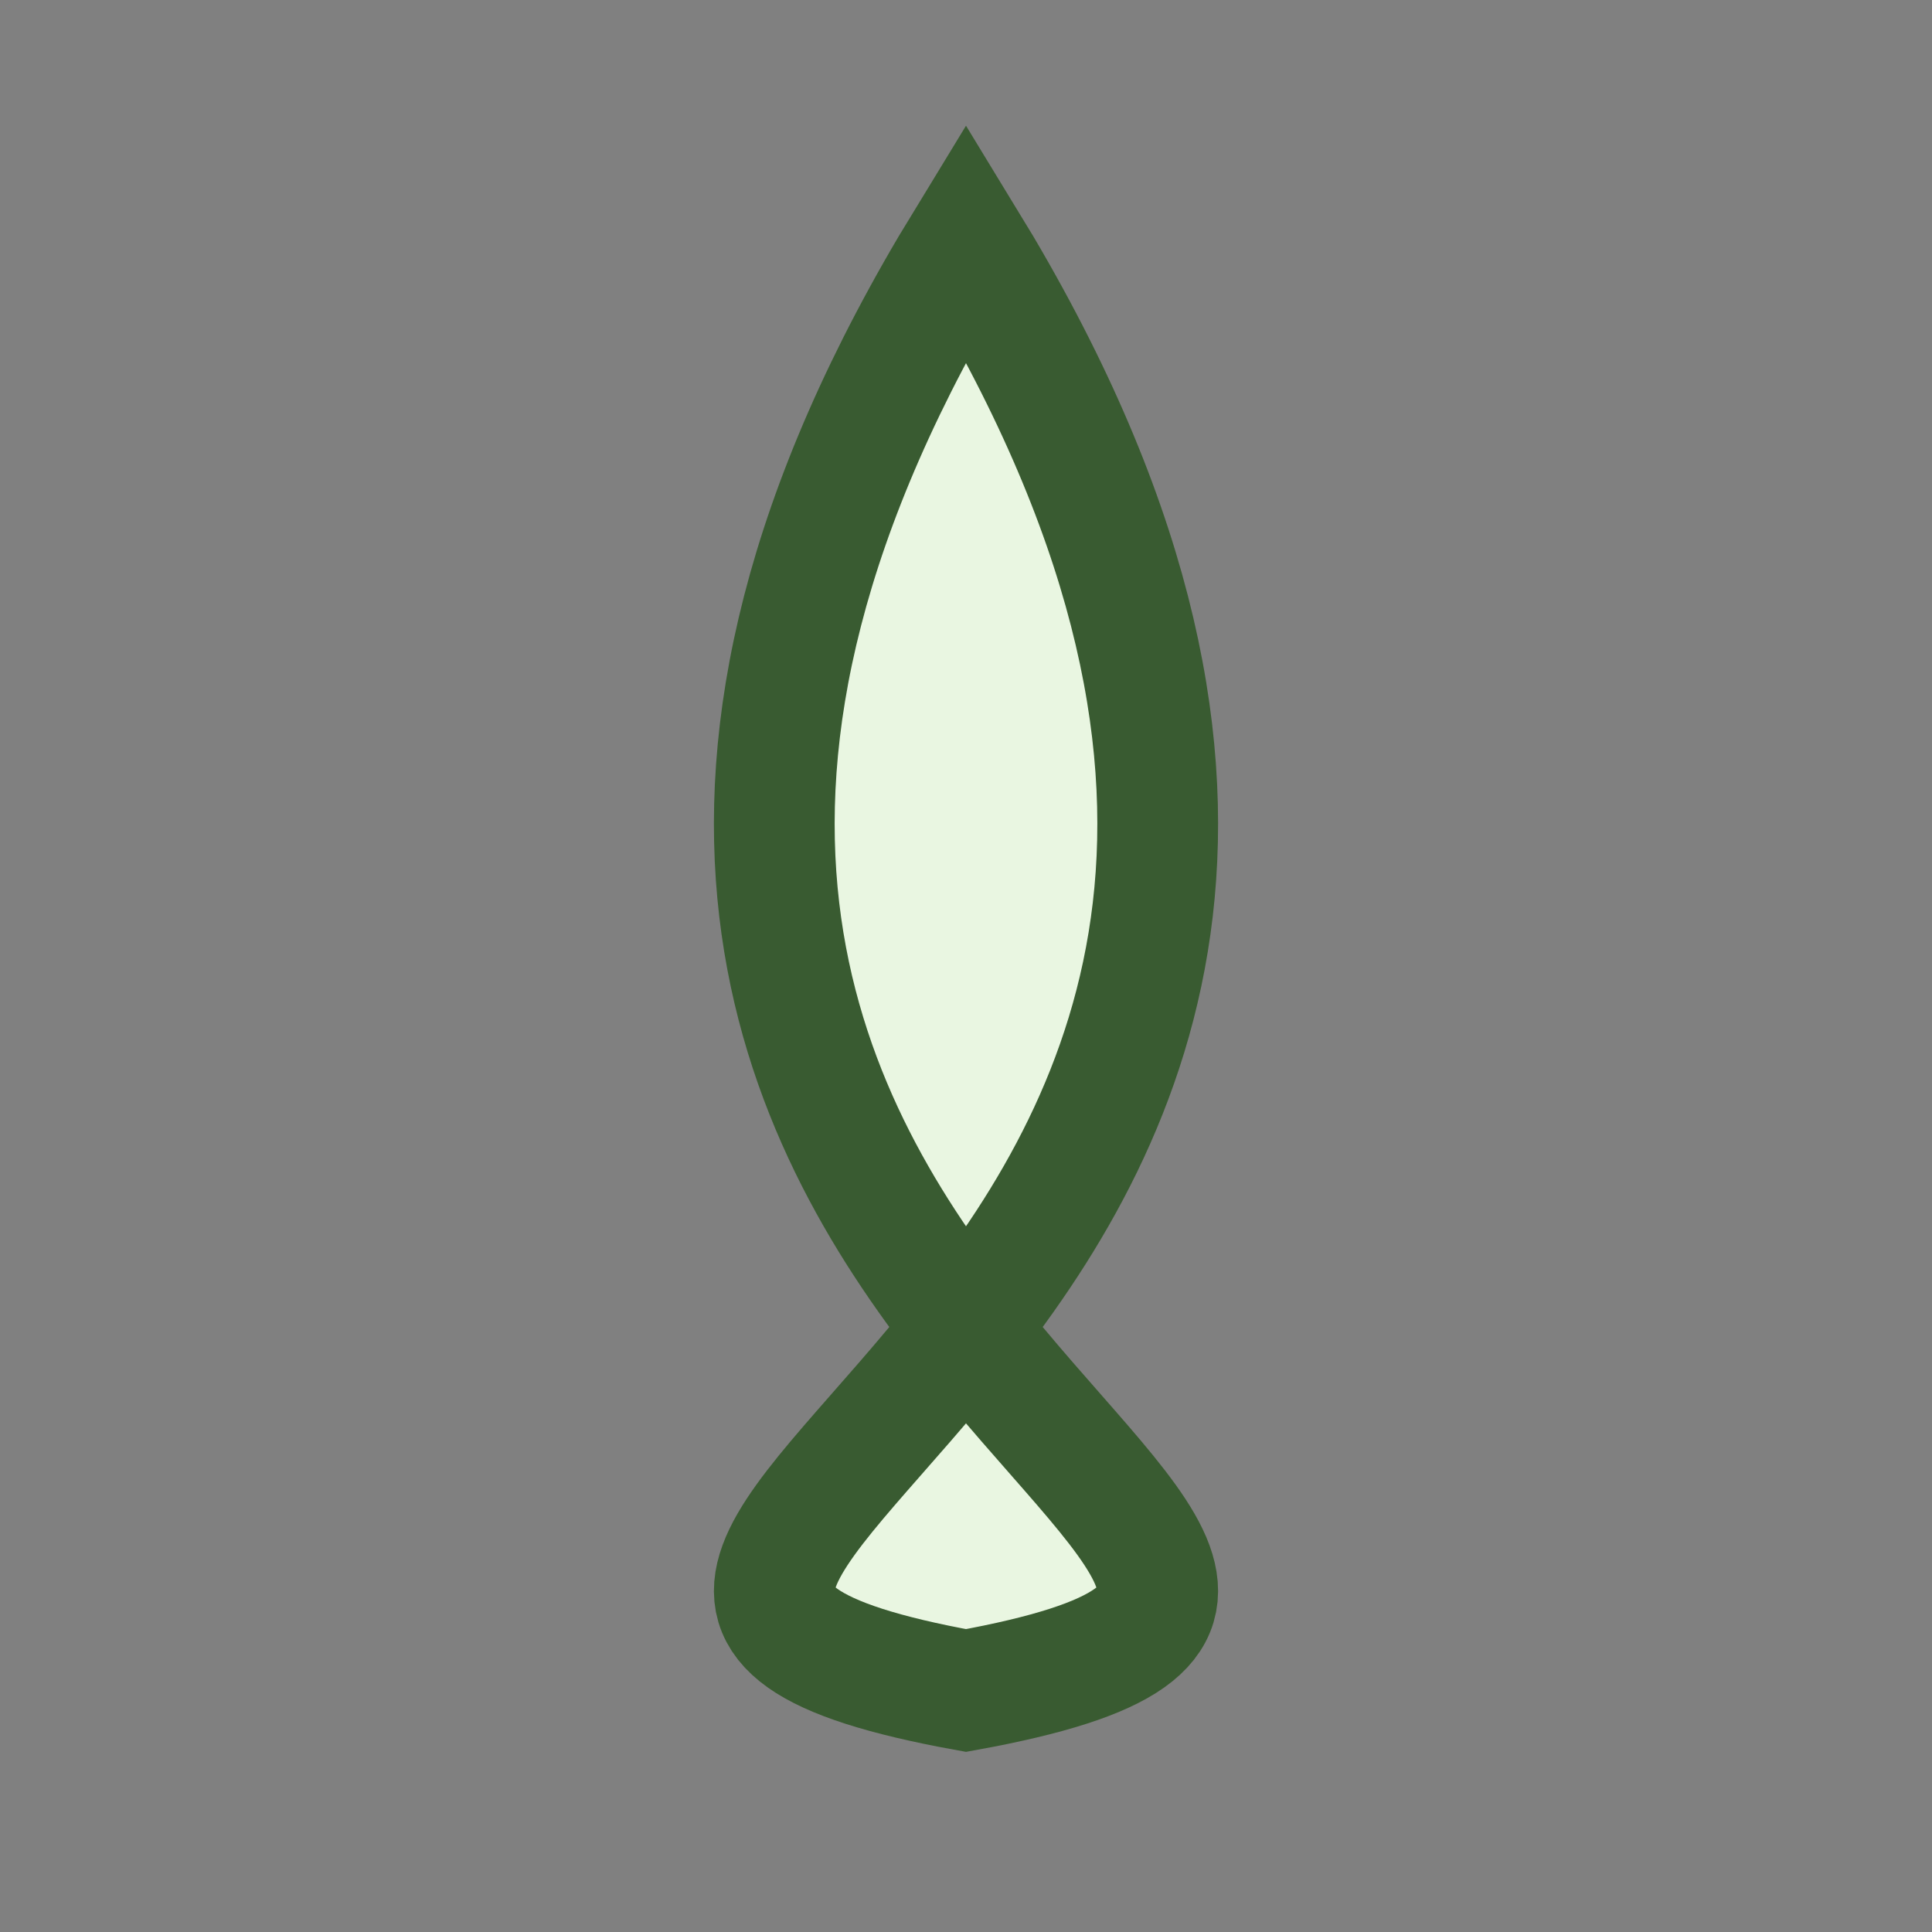 <?xml version="1.0" encoding="UTF-8"?>
<svg xmlns="http://www.w3.org/2000/svg" width="32" height="32" viewBox="0 0 32 32"><rect x="0" y="0" width="32" height="32" fill="#808080" stroke="none"/><path d="M16 4c-11 18 11 22 0 24-11-2 11-6 0-24z" fill="#E9F6E1" stroke="#395B31" stroke-width="2"/></svg>